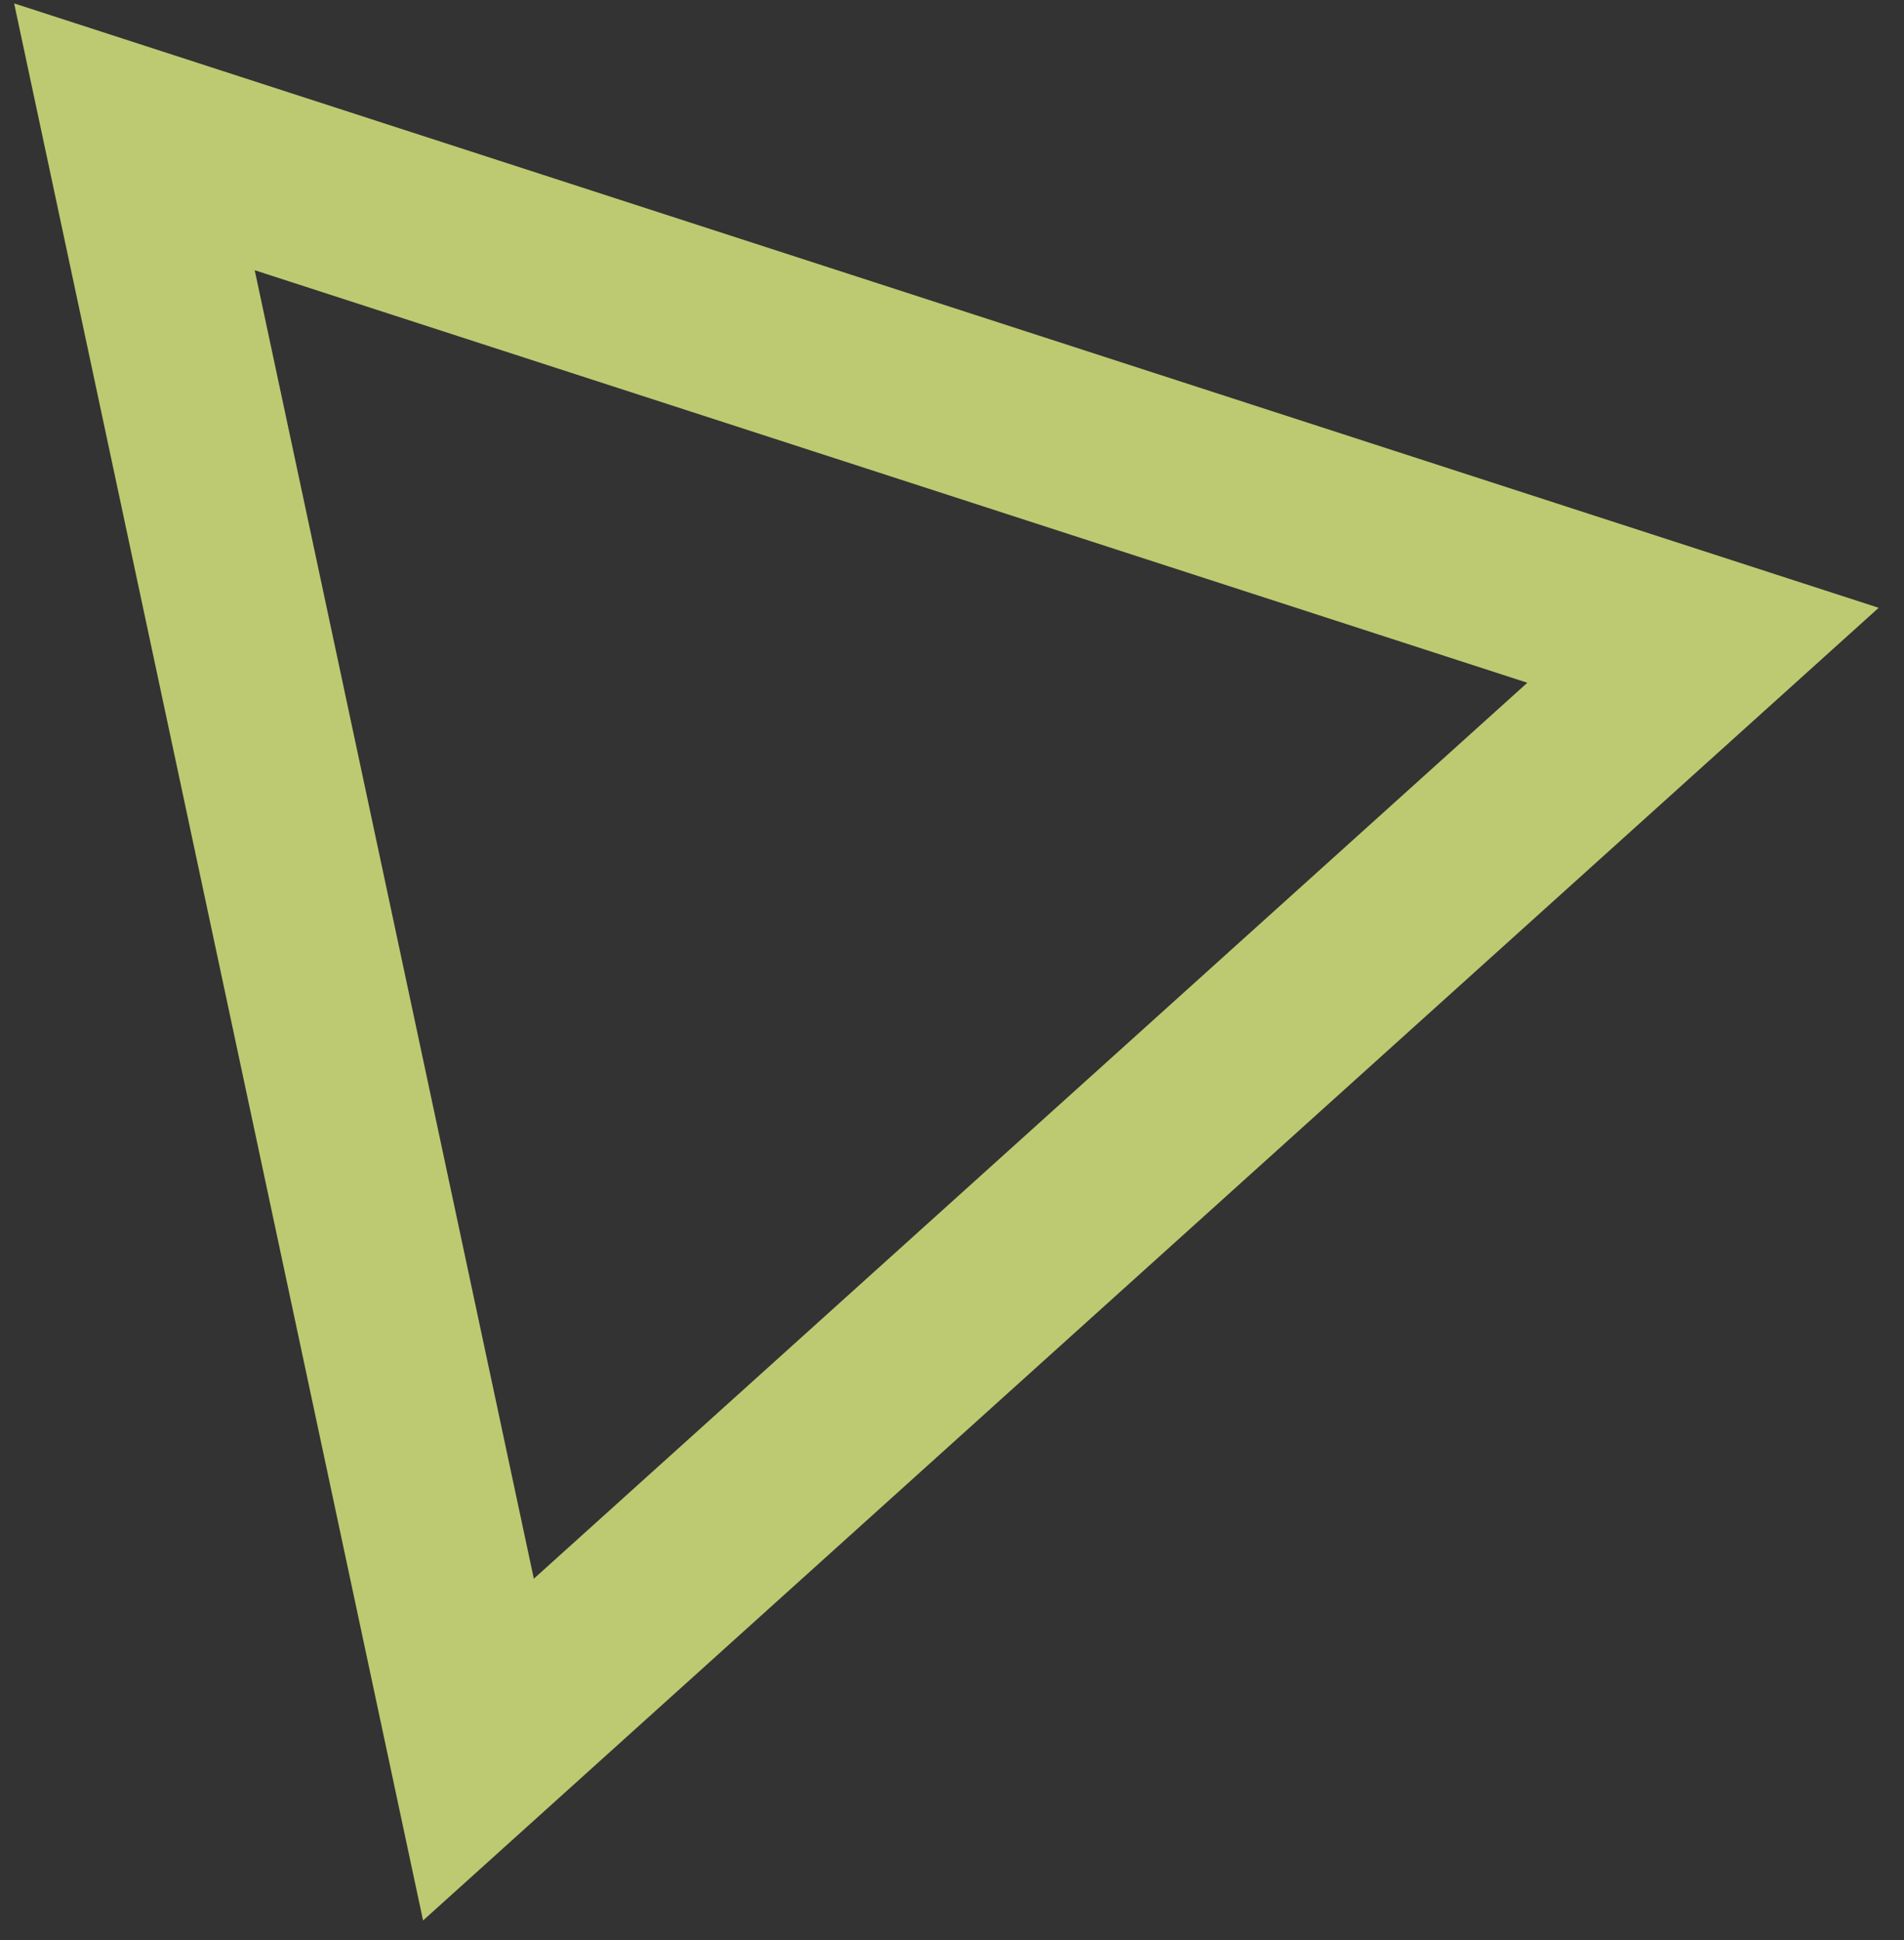 <svg width="53" height="54" viewBox="0 0 53 54" fill="none" xmlns="http://www.w3.org/2000/svg">
<rect x="0" y="0" width="53" height="54" fill="#333333" stroke="none"/>
<path d="M13.318 48.697L3.742 3.808L47.405 17.96L13.318 48.697Z" stroke="#EBFC85" stroke-opacity="0.75" stroke-width="5"/>
</svg>
